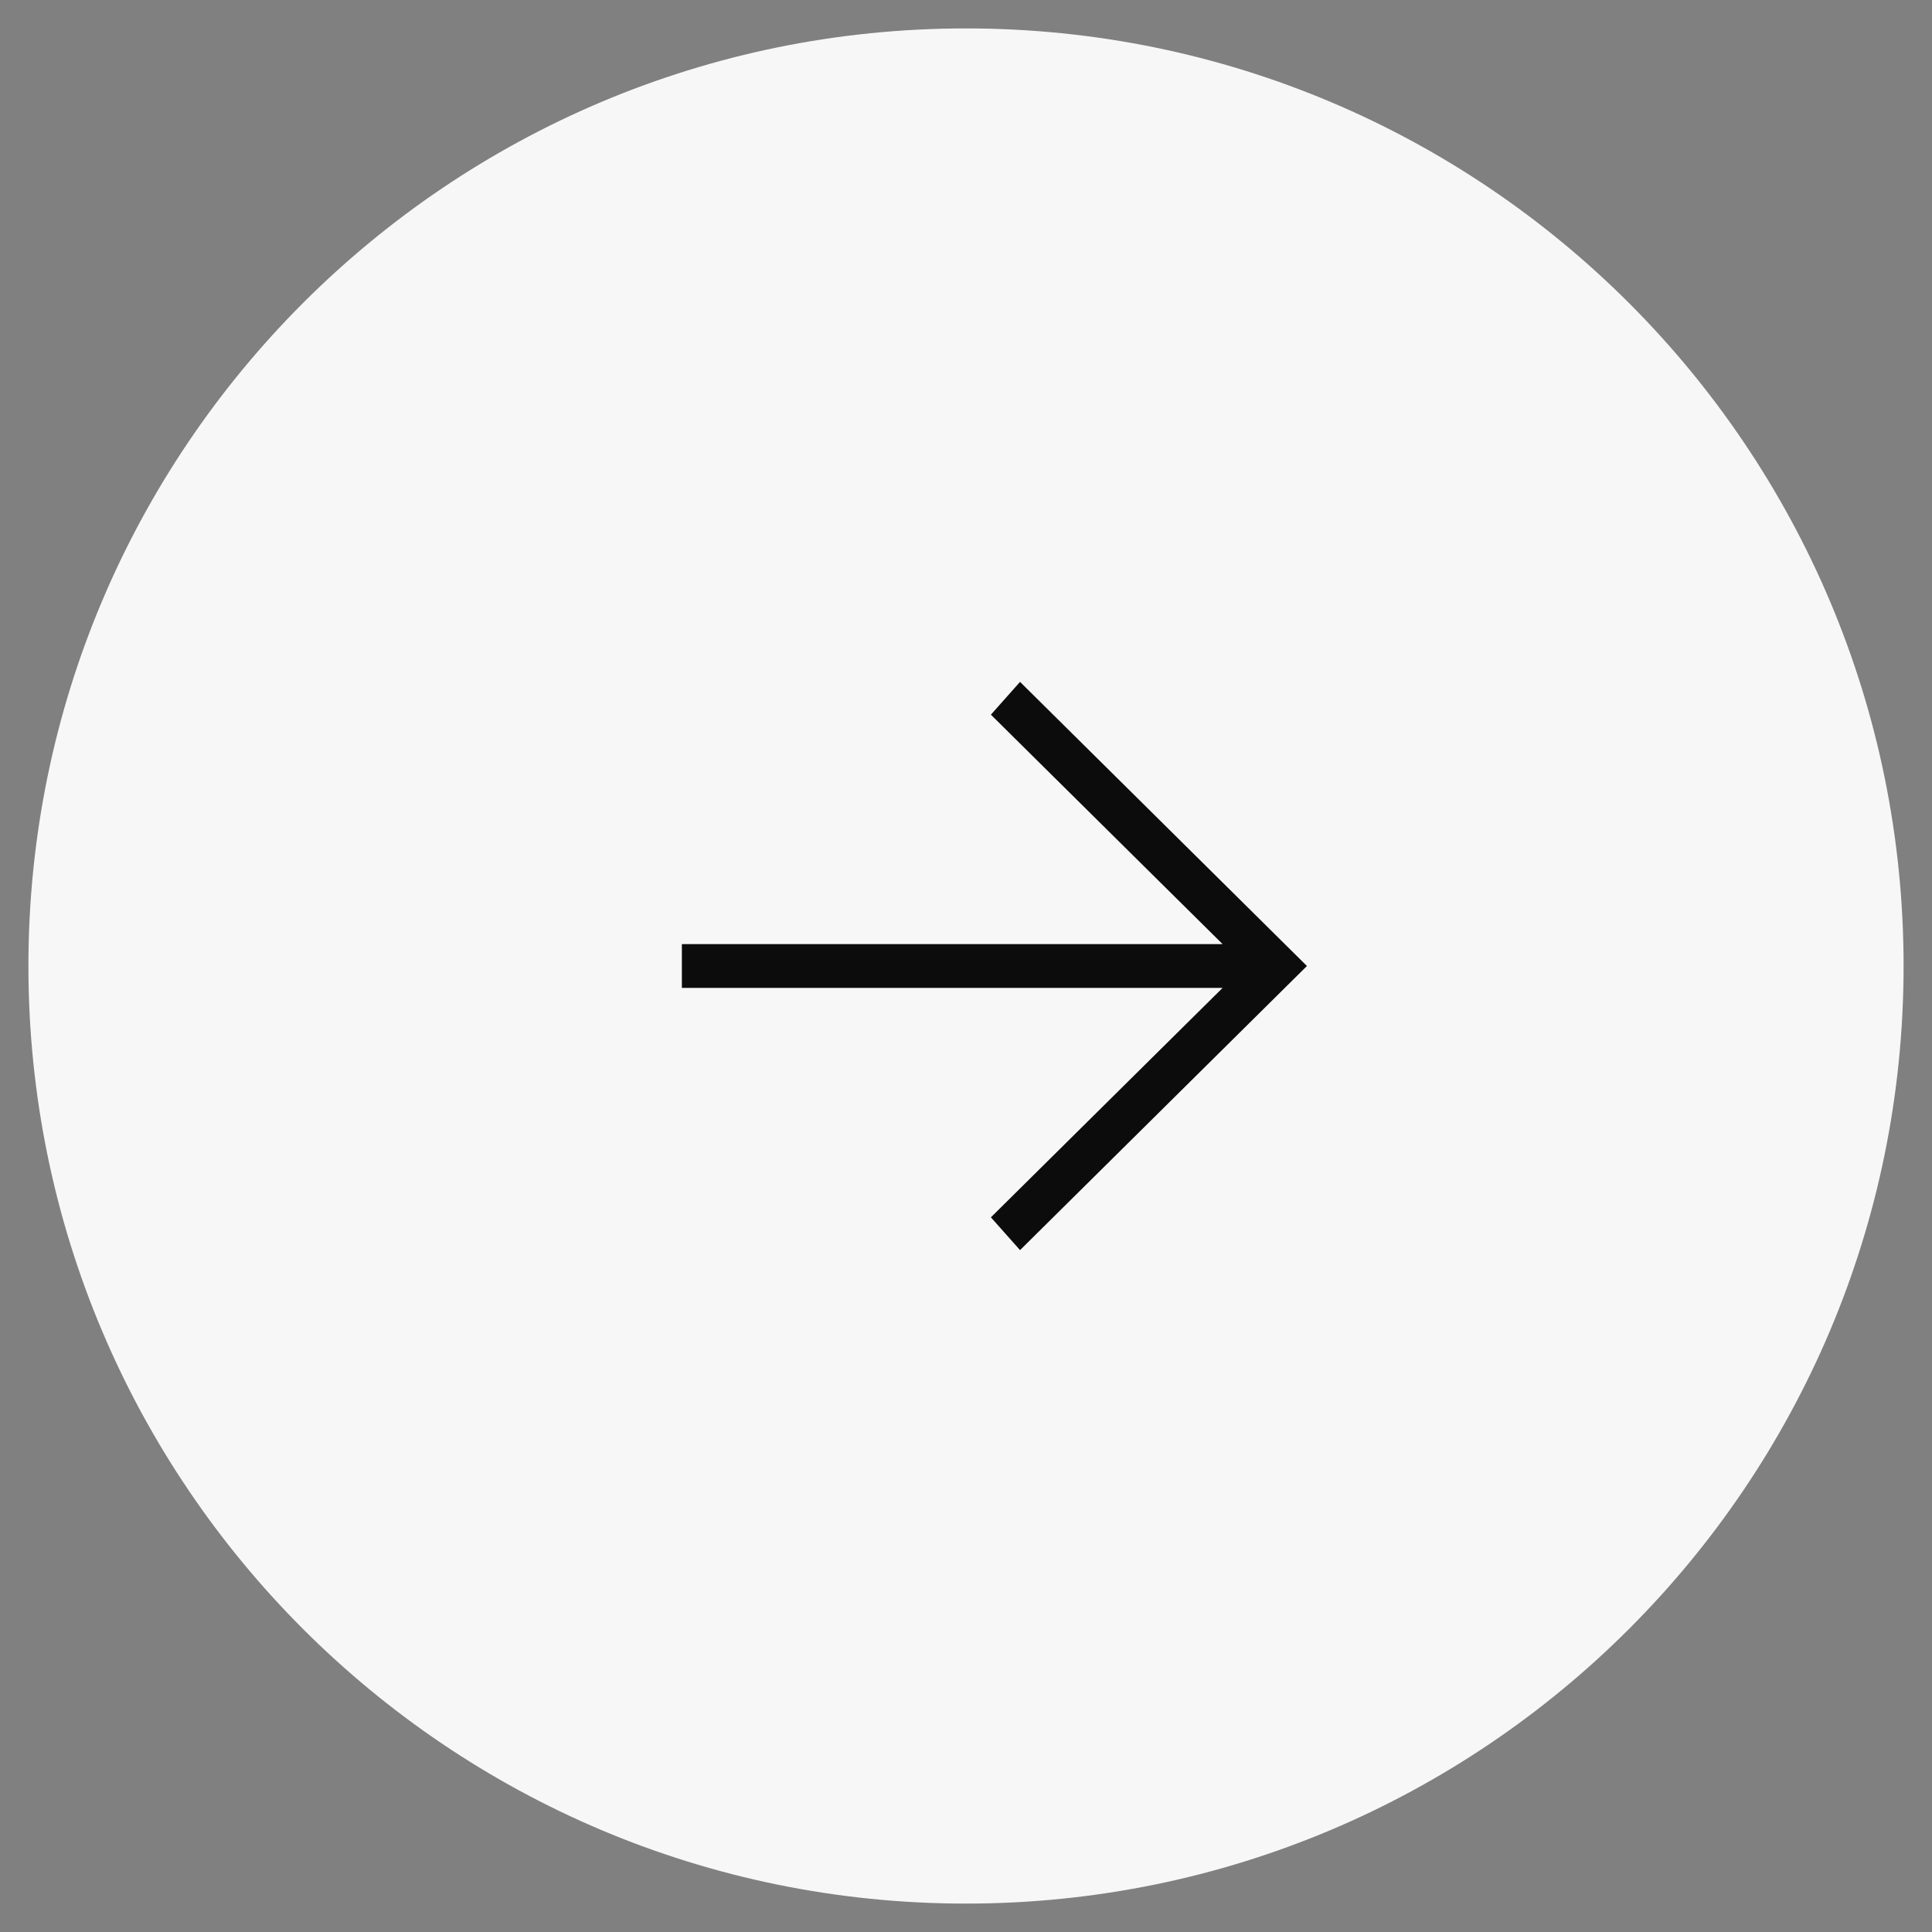 <svg width="34" height="34" viewBox="0 0 34 34" fill="none" xmlns="http://www.w3.org/2000/svg">
<rect x="0" y="0" width="34" height="34" fill="#808080" stroke="none"/>
<path d="M17 33C25.837 33 33 25.837 33 17C33 8.163 25.837 1 17 1C8.163 1 1 8.163 1 17C1 25.837 8.163 33 17 33Z" fill="#F8F7F7" stroke="#F8F7F7" stroke-linecap="round" stroke-linejoin="round"/>
<path d="M12 16.615H21.516L17.438 12.577L17.951 12L23 17L17.951 22L17.438 21.423L21.516 17.385H12V16.615Z" fill="#0D0C0C"/>
</svg>
